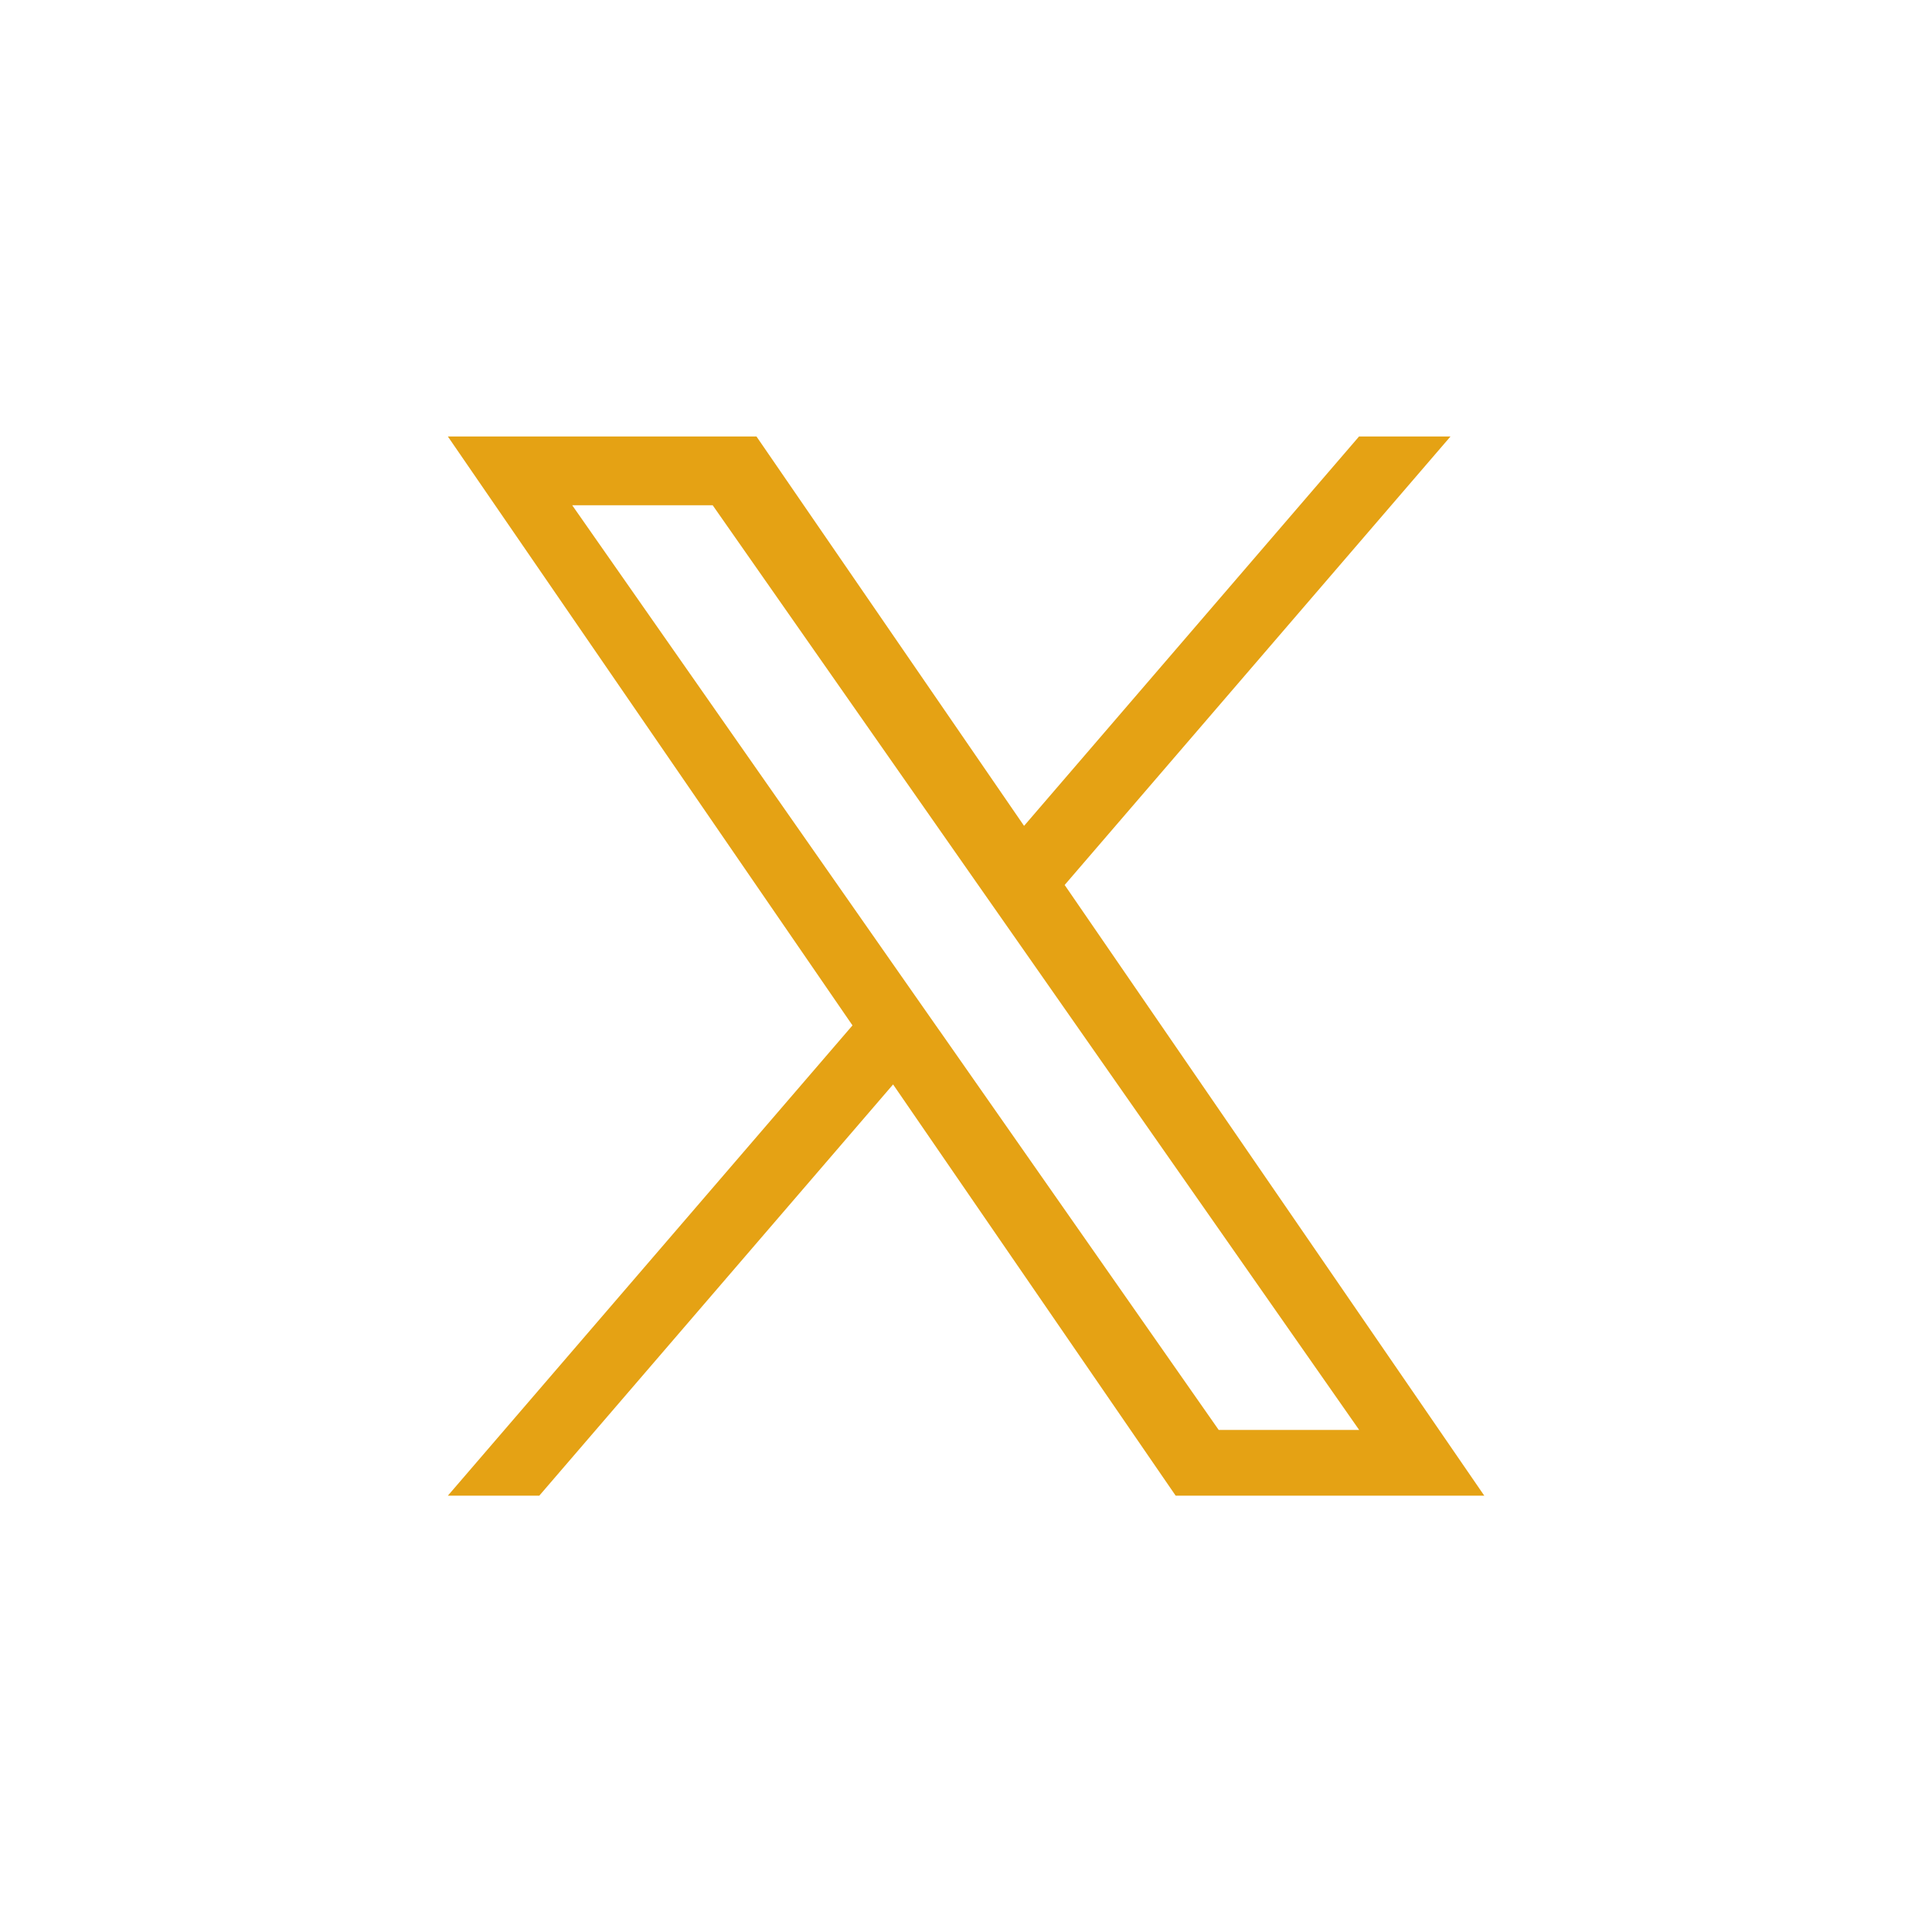 <svg xmlns="http://www.w3.org/2000/svg" xmlns:xlink="http://www.w3.org/1999/xlink" width="512" zoomAndPan="magnify" viewBox="0 0 384 384" height="512" preserveAspectRatio="xMidYMid meet" version="1.0"><defs><clipPath id="34ba24baf3"><path d="M 89 86.75 L 295.105 86.75 L 295.105 297.5 L 89 297.5 Z M 89 86.75 " clip-rule="nonzero"/></clipPath></defs><g clip-path="url(#34ba24baf3)"><path fill="#e5a214" d="M 211.609 175.895 L 288.301 86.75 L 270.125 86.75 L 203.539 164.148 L 150.352 86.75 L 89.012 86.75 L 169.438 203.805 L 89.012 297.281 L 107.184 297.281 L 177.508 215.539 L 233.676 297.281 L 295.016 297.281 Z M 186.719 204.832 L 178.566 193.176 L 113.734 100.426 L 141.652 100.426 L 193.98 175.27 L 202.133 186.922 L 270.145 284.211 L 242.227 284.211 L 186.719 204.82 Z M 186.719 204.832 " fill-opacity="1" fill-rule="nonzero"/></g></svg>